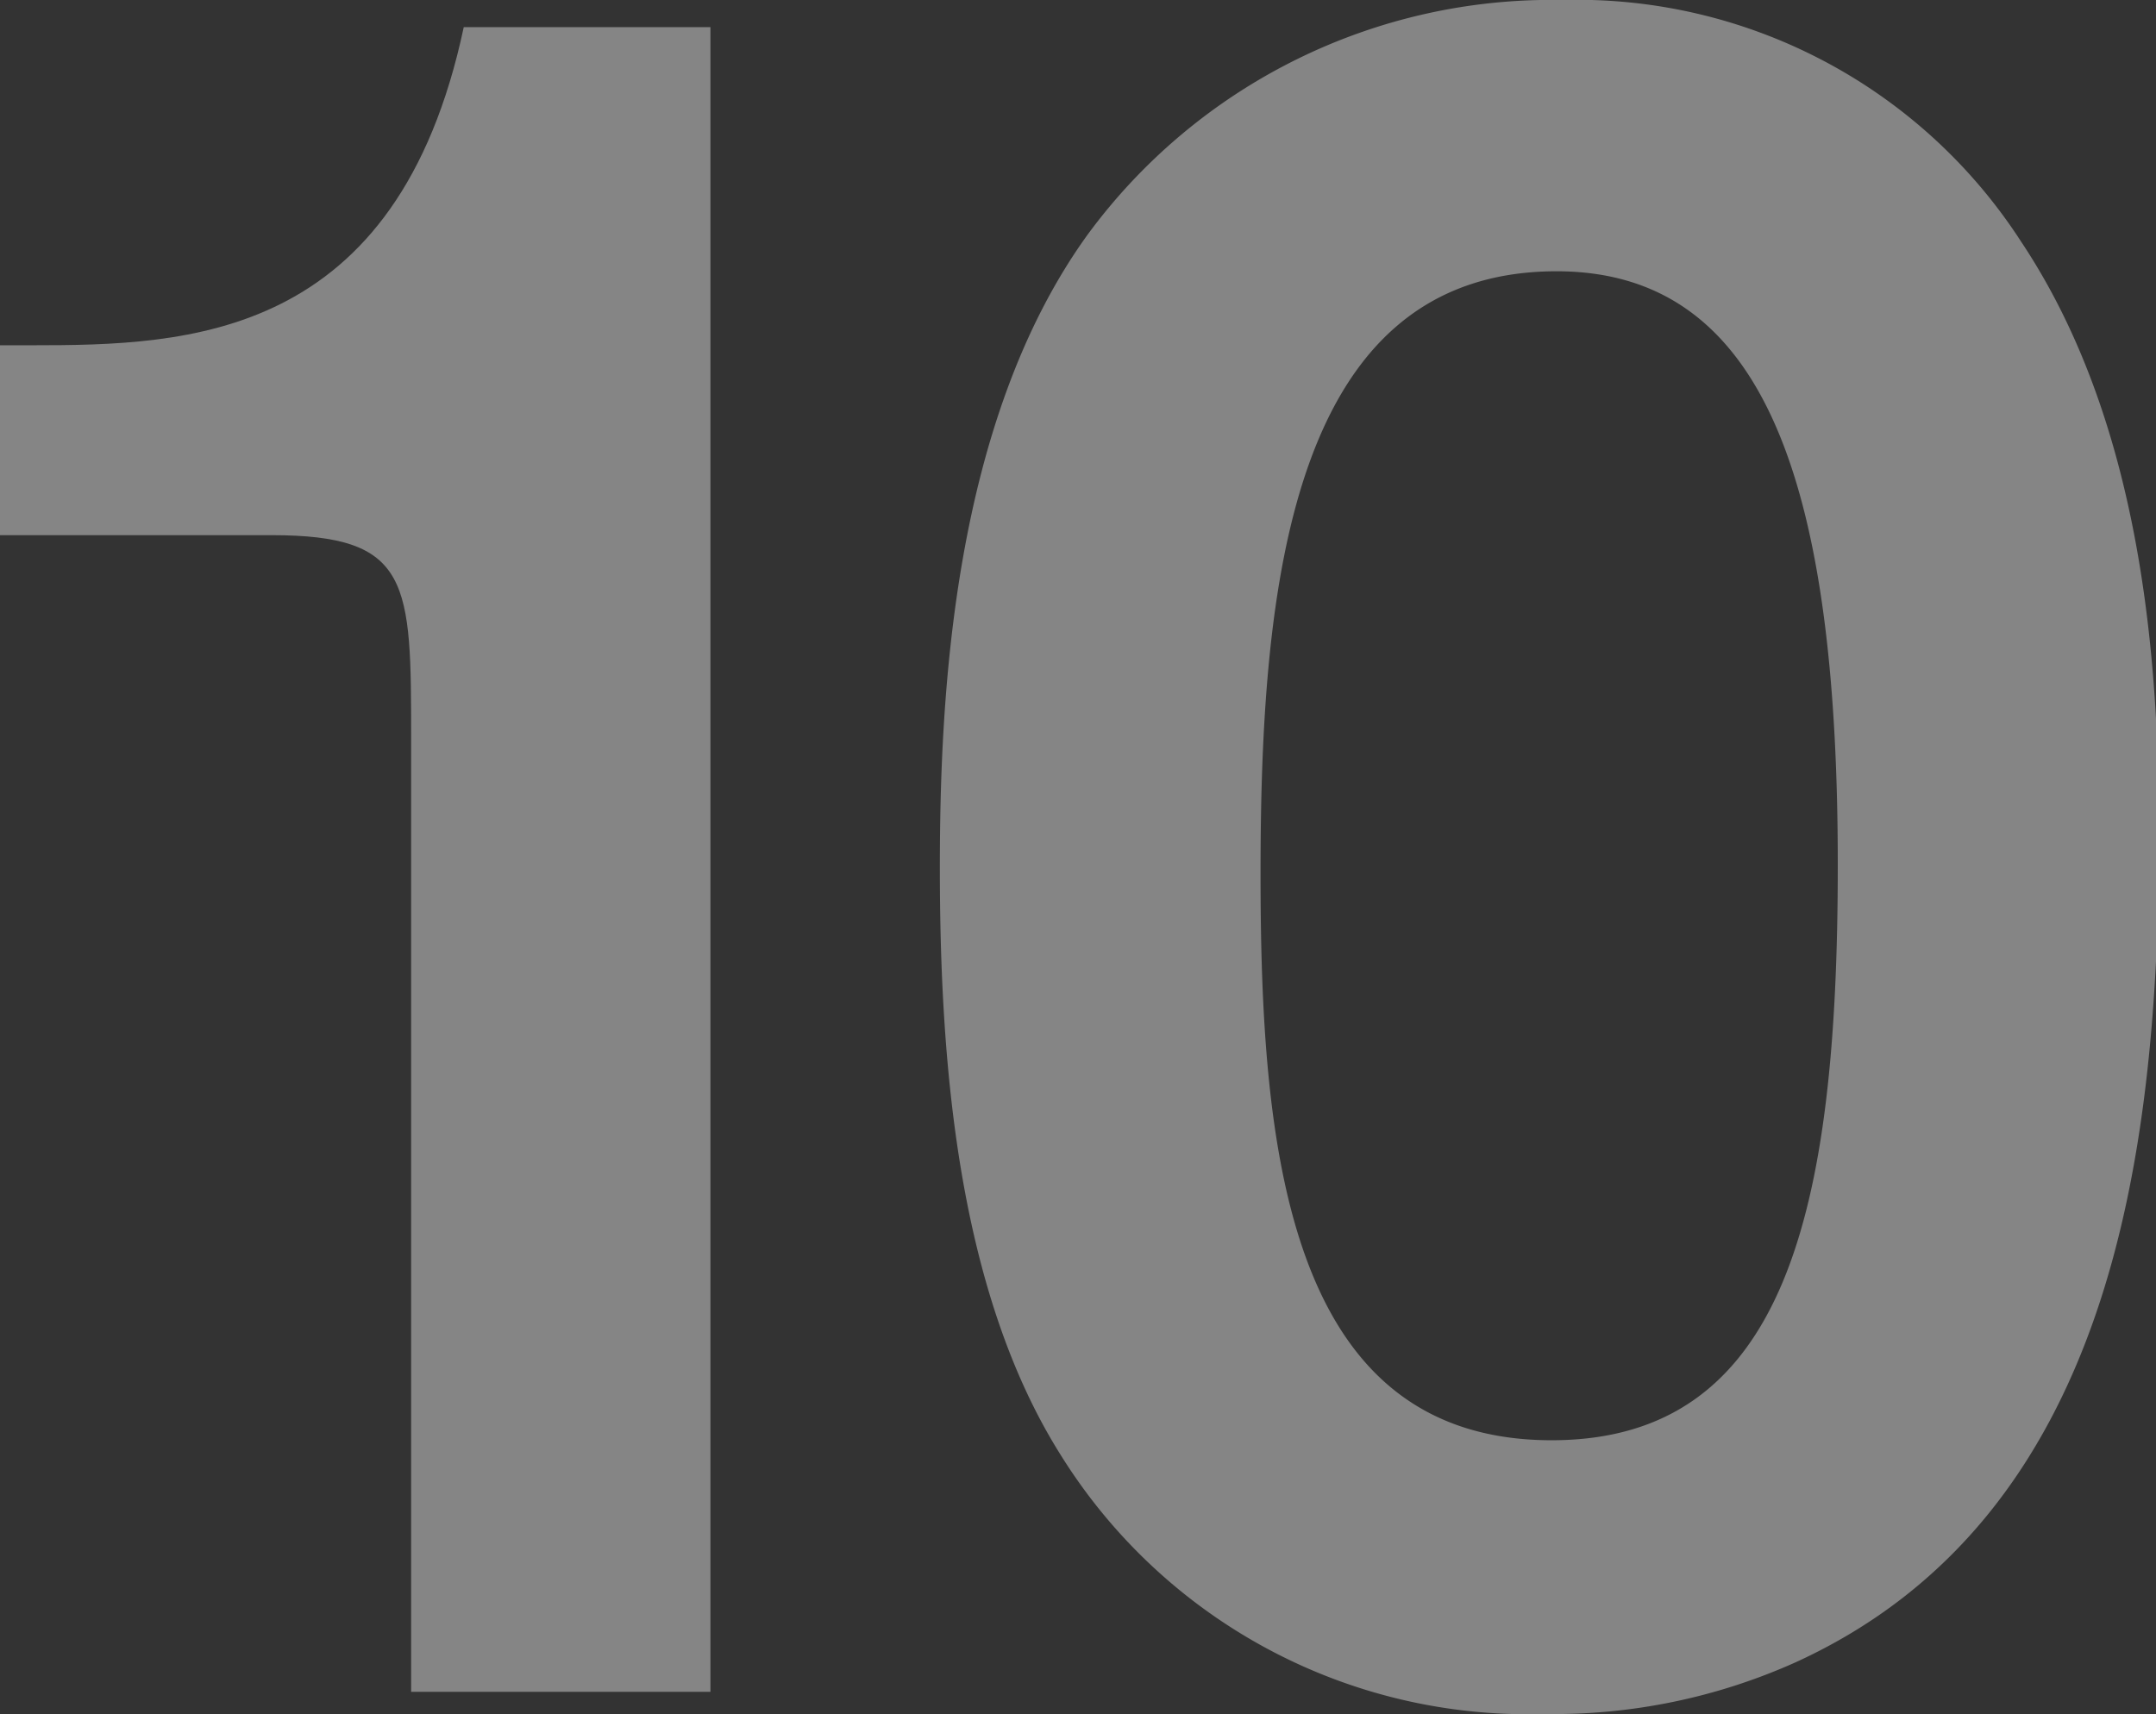 <svg xmlns="http://www.w3.org/2000/svg" viewBox="0 0 26.22 20.85"><rect x="0" y="0" width="26.22" height="20.85" fill="#333333" stroke="none"/><defs><style>.cls-1{opacity:0.4;}.cls-2{fill:#fff;}</style></defs><g id="レイヤー_2" data-name="レイヤー 2"><g id="design"><g class="cls-1"><path class="cls-2" d="M8.64.33V20.58H5V9C5,7.08,5,6.51,3.3,6.51H0V4.2H.39c1.89,0,4.44-.06,5.25-3.87Z"/><path class="cls-2" d="M21.84,20.22a7.18,7.18,0,0,1-3.06.63A6.69,6.69,0,0,1,12.9,17.7c-1.26-2-1.47-4.8-1.47-7.14,0-2.07.15-5.43,1.8-7.71A7,7,0,0,1,19,0a6.43,6.43,0,0,1,5.58,2.94c1.56,2.34,1.68,5.43,1.68,7.41C26.22,14,25.71,18.45,21.84,20.22ZM18.93,3.3c-3.24,0-3.6,3.84-3.6,7.32,0,3.3.3,6.9,3.54,6.9,2.85,0,3.48-2.79,3.48-7C22.35,5.85,21.45,3.3,18.93,3.3Z"/></g></g></g></svg>